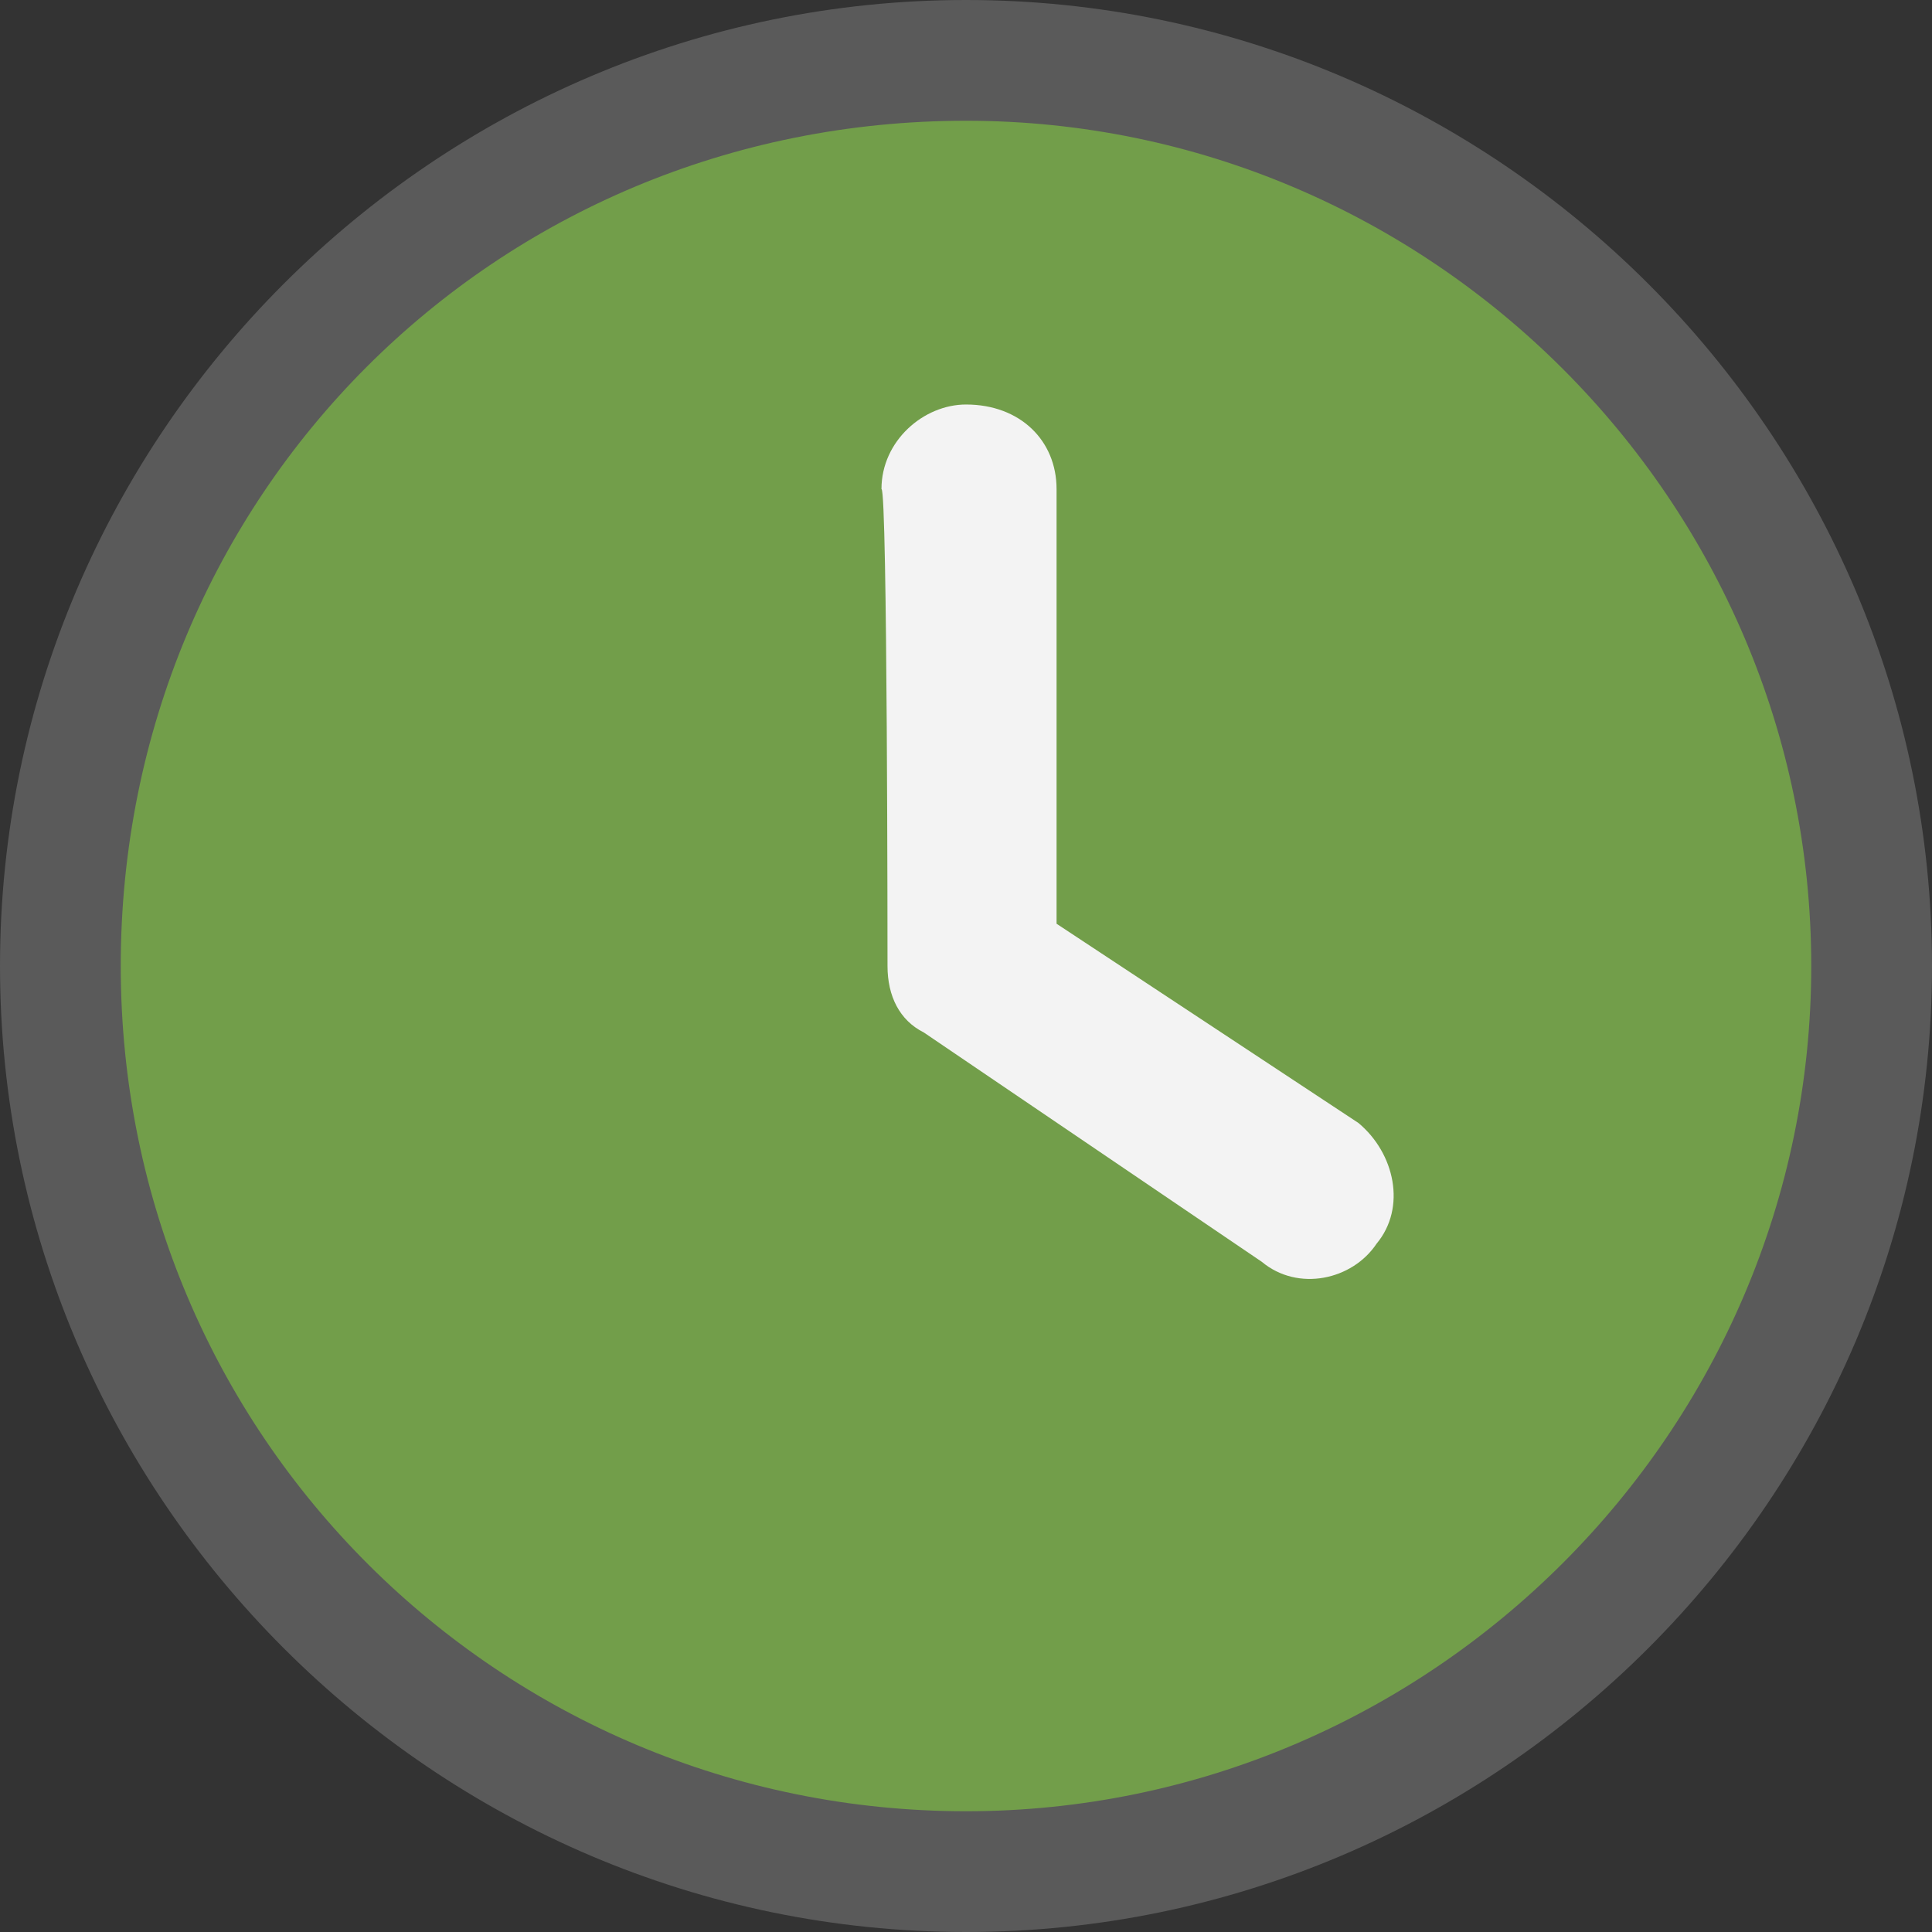 <?xml version="1.0" encoding="UTF-8"?>
<svg xmlns="http://www.w3.org/2000/svg" xmlns:xlink="http://www.w3.org/1999/xlink" version="1.1" id="Ebene_1" x="0px" y="0px" viewBox="0 0 32 32" style="enable-background:new 0 0 32 32;" xml:space="preserve">
<rect x="0" y="0" width="32" height="32" fill="#333333" stroke="none"/>
<style type="text/css">
	.st0{fill:#729E4A;}
	.st1{fill:#5A5A5A;}
	.st2{fill:#F3F3F3;}
</style>
<g>
	<path class="st0" d="M16,31C7.7,31,1,24.3,1,16S7.7,1,16,1s15,6.7,15,15S24.3,31,16,31z"></path>
	<path class="st1" d="M16,32C7.2,32,0,24.8,0,16S7.2,0,16,0s16,7.2,16,16S24.8,32,16,32L16,32z M16,2C8.2,2,2,8.2,2,16s6.3,14,14,14   s14-6.3,14-14S23.7,2,16,2z"></path>
</g>
<path class="st2" d="M14.7,16c0,0.5,0.2,0.9,0.6,1.1l5.6,3.8c0.6,0.5,1.5,0.3,1.9-0.3c0.5-0.6,0.3-1.5-0.3-2l-5-3.3V8.1  c0-0.8-0.6-1.4-1.5-1.4c-0.7,0-1.4,0.6-1.4,1.4C14.7,8.1,14.7,16,14.7,16z"></path>
</svg>
